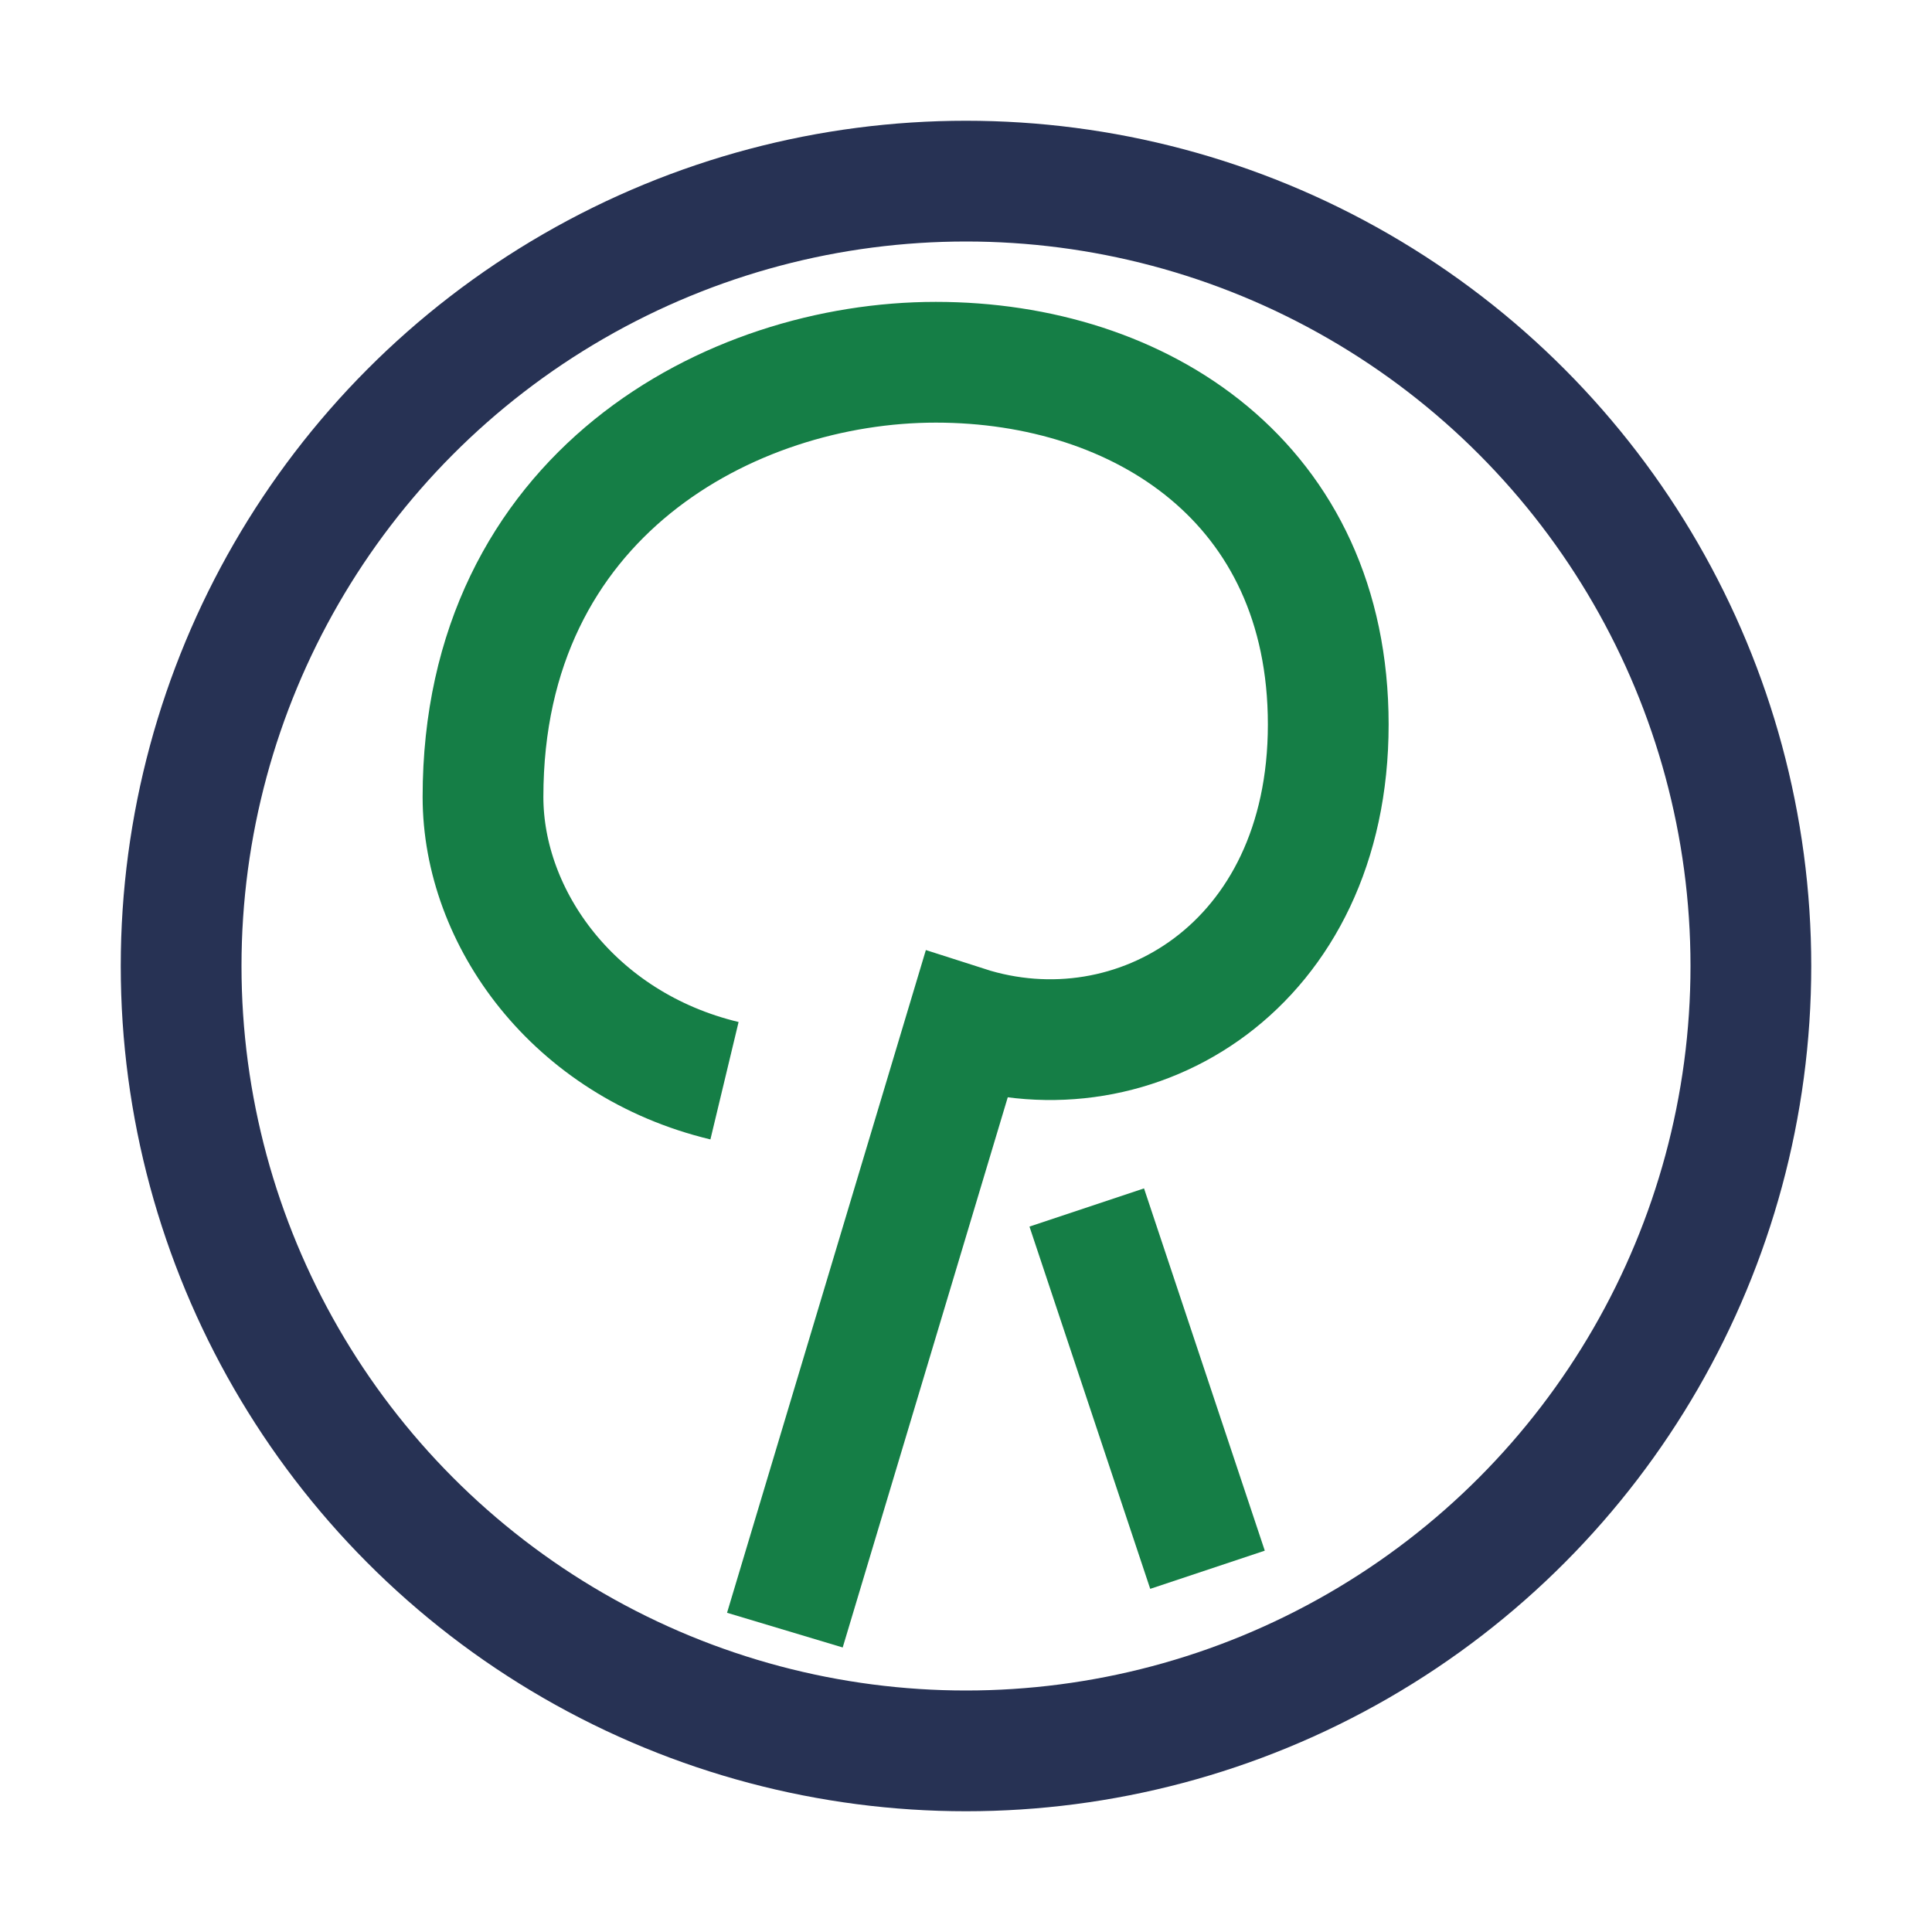 <?xml version="1.0" encoding="UTF-8"?>
<svg xmlns="http://www.w3.org/2000/svg" width="32" height="32" viewBox="0 0 32 32"><circle cx="16" cy="16" r="13" fill="none" stroke="#273254" stroke-width="2"/><path d="M18 20l2 6M13 27l3-10c2.8.9 6-1 6-5 0-4-3.1-6-6.5-6s-7.5 2.2-7.5 7.2c0 2 1.5 4.1 4 4.7" fill="none" stroke="#157E46" stroke-width="2"/></svg>